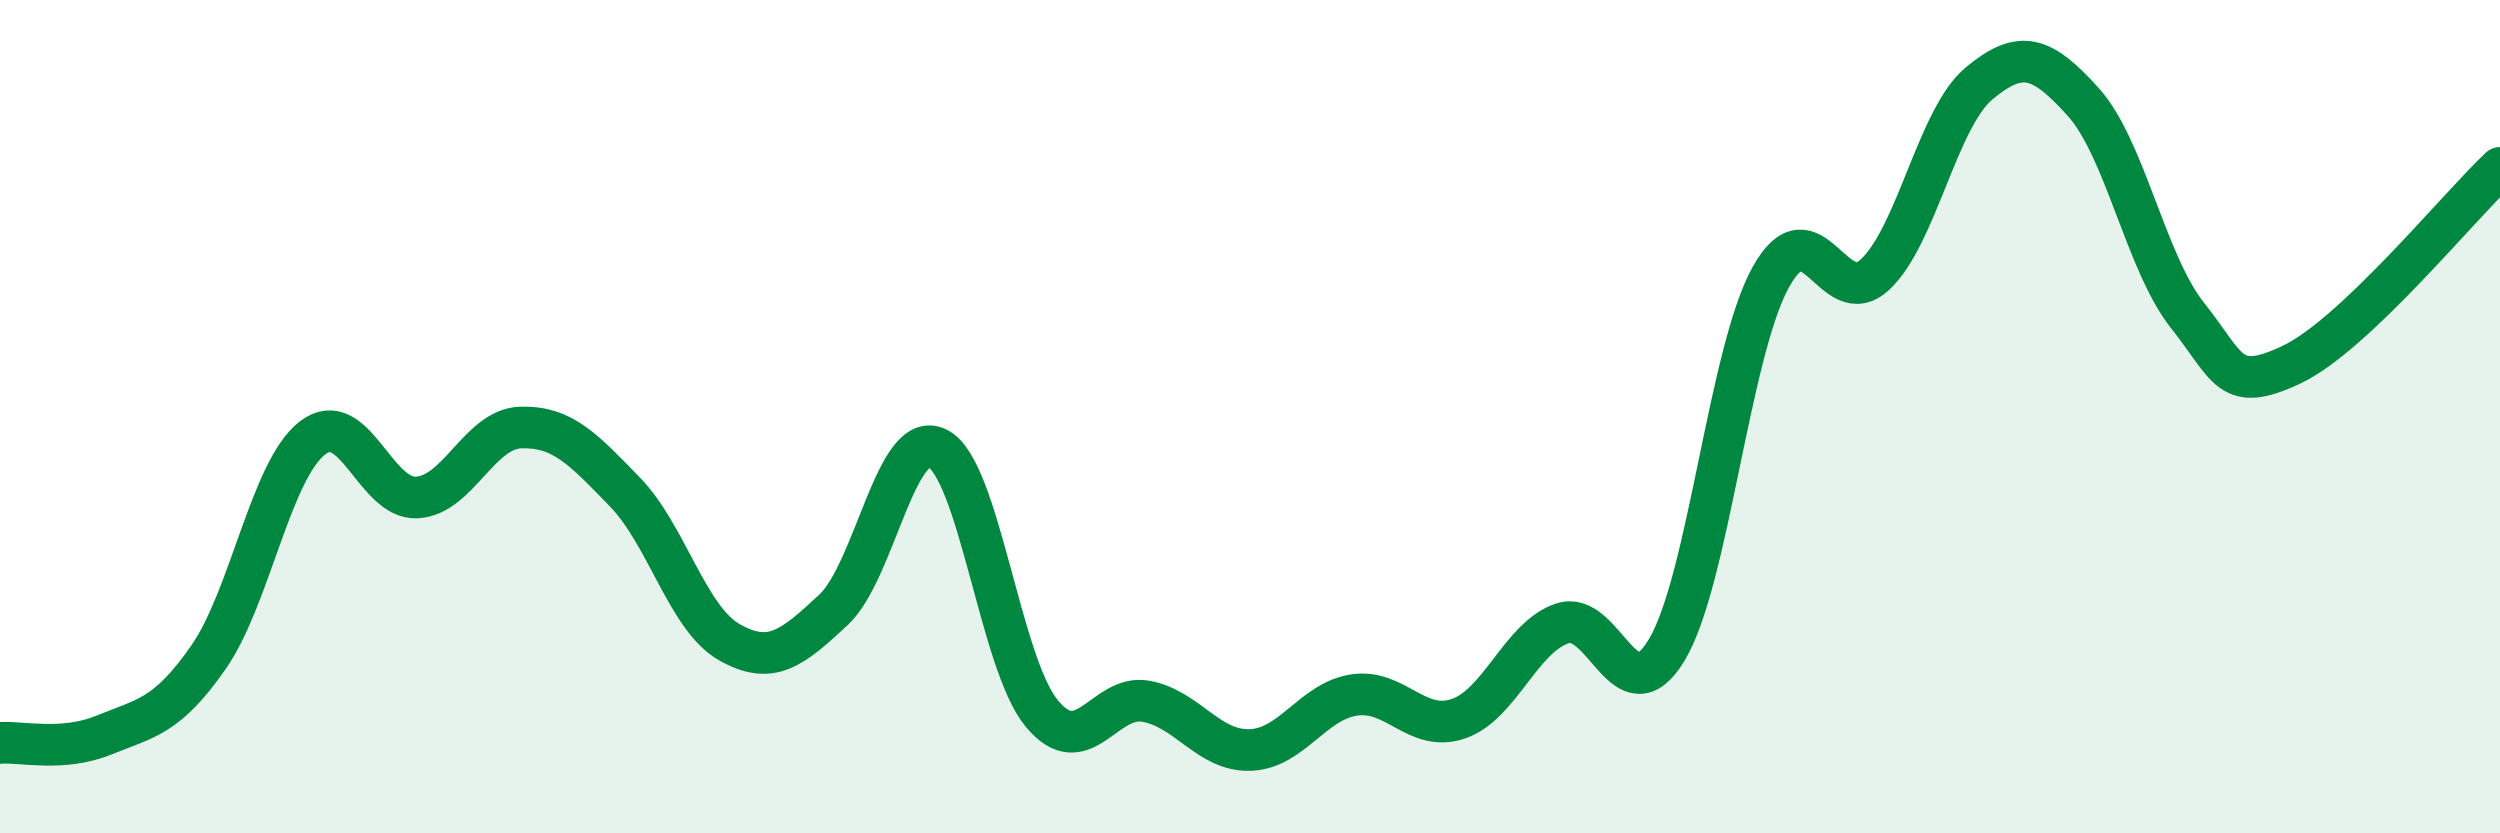 
    <svg width="60" height="20" viewBox="0 0 60 20" xmlns="http://www.w3.org/2000/svg">
      <path
        d="M 0,17.83 C 0.5,17.79 1.5,18.05 2.5,17.64 C 3.5,17.23 4,17.21 5,15.78 C 6,14.35 6.5,11.28 7.5,10.51 C 8.5,9.74 9,11.99 10,11.94 C 11,11.89 11.5,10.29 12.5,10.26 C 13.5,10.23 14,10.78 15,11.81 C 16,12.84 16.5,14.84 17.5,15.41 C 18.5,15.98 19,15.57 20,14.64 C 21,13.71 21.5,10.26 22.5,10.76 C 23.5,11.26 24,15.91 25,17.12 C 26,18.33 26.5,16.65 27.5,16.83 C 28.5,17.01 29,18.03 30,18 C 31,17.97 31.5,16.83 32.5,16.68 C 33.5,16.53 34,17.59 35,17.25 C 36,16.91 36.5,15.29 37.5,14.96 C 38.5,14.63 39,17.26 40,15.6 C 41,13.94 41.5,8.45 42.5,6.65 C 43.5,4.85 44,7.52 45,6.59 C 46,5.66 46.5,2.83 47.5,2 C 48.5,1.17 49,1.34 50,2.45 C 51,3.56 51.5,6.31 52.5,7.57 C 53.5,8.83 53.5,9.46 55,8.75 C 56.5,8.04 59,4.97 60,4.03L60 20L0 20Z"
        fill="#008740"
        opacity="0.1"
        stroke-linecap="round"
        stroke-linejoin="round"
      />
      <path
        d="M 0,17.83 C 0.5,17.79 1.5,18.05 2.5,17.64 C 3.5,17.23 4,17.21 5,15.78 C 6,14.35 6.5,11.28 7.5,10.51 C 8.5,9.74 9,11.99 10,11.94 C 11,11.89 11.5,10.29 12.5,10.26 C 13.5,10.23 14,10.78 15,11.81 C 16,12.84 16.5,14.84 17.5,15.41 C 18.5,15.98 19,15.57 20,14.64 C 21,13.71 21.5,10.26 22.5,10.76 C 23.5,11.26 24,15.91 25,17.12 C 26,18.33 26.5,16.65 27.5,16.83 C 28.5,17.01 29,18.03 30,18 C 31,17.97 31.5,16.83 32.5,16.68 C 33.5,16.53 34,17.59 35,17.25 C 36,16.91 36.5,15.29 37.5,14.96 C 38.5,14.63 39,17.26 40,15.6 C 41,13.94 41.5,8.45 42.5,6.65 C 43.5,4.85 44,7.52 45,6.59 C 46,5.66 46.5,2.83 47.5,2 C 48.5,1.17 49,1.34 50,2.45 C 51,3.56 51.5,6.31 52.5,7.57 C 53.5,8.83 53.5,9.46 55,8.75 C 56.5,8.04 59,4.97 60,4.03"
        stroke="#008740"
        stroke-width="1"
        fill="none"
        stroke-linecap="round"
        stroke-linejoin="round"
      />
    </svg>
  
